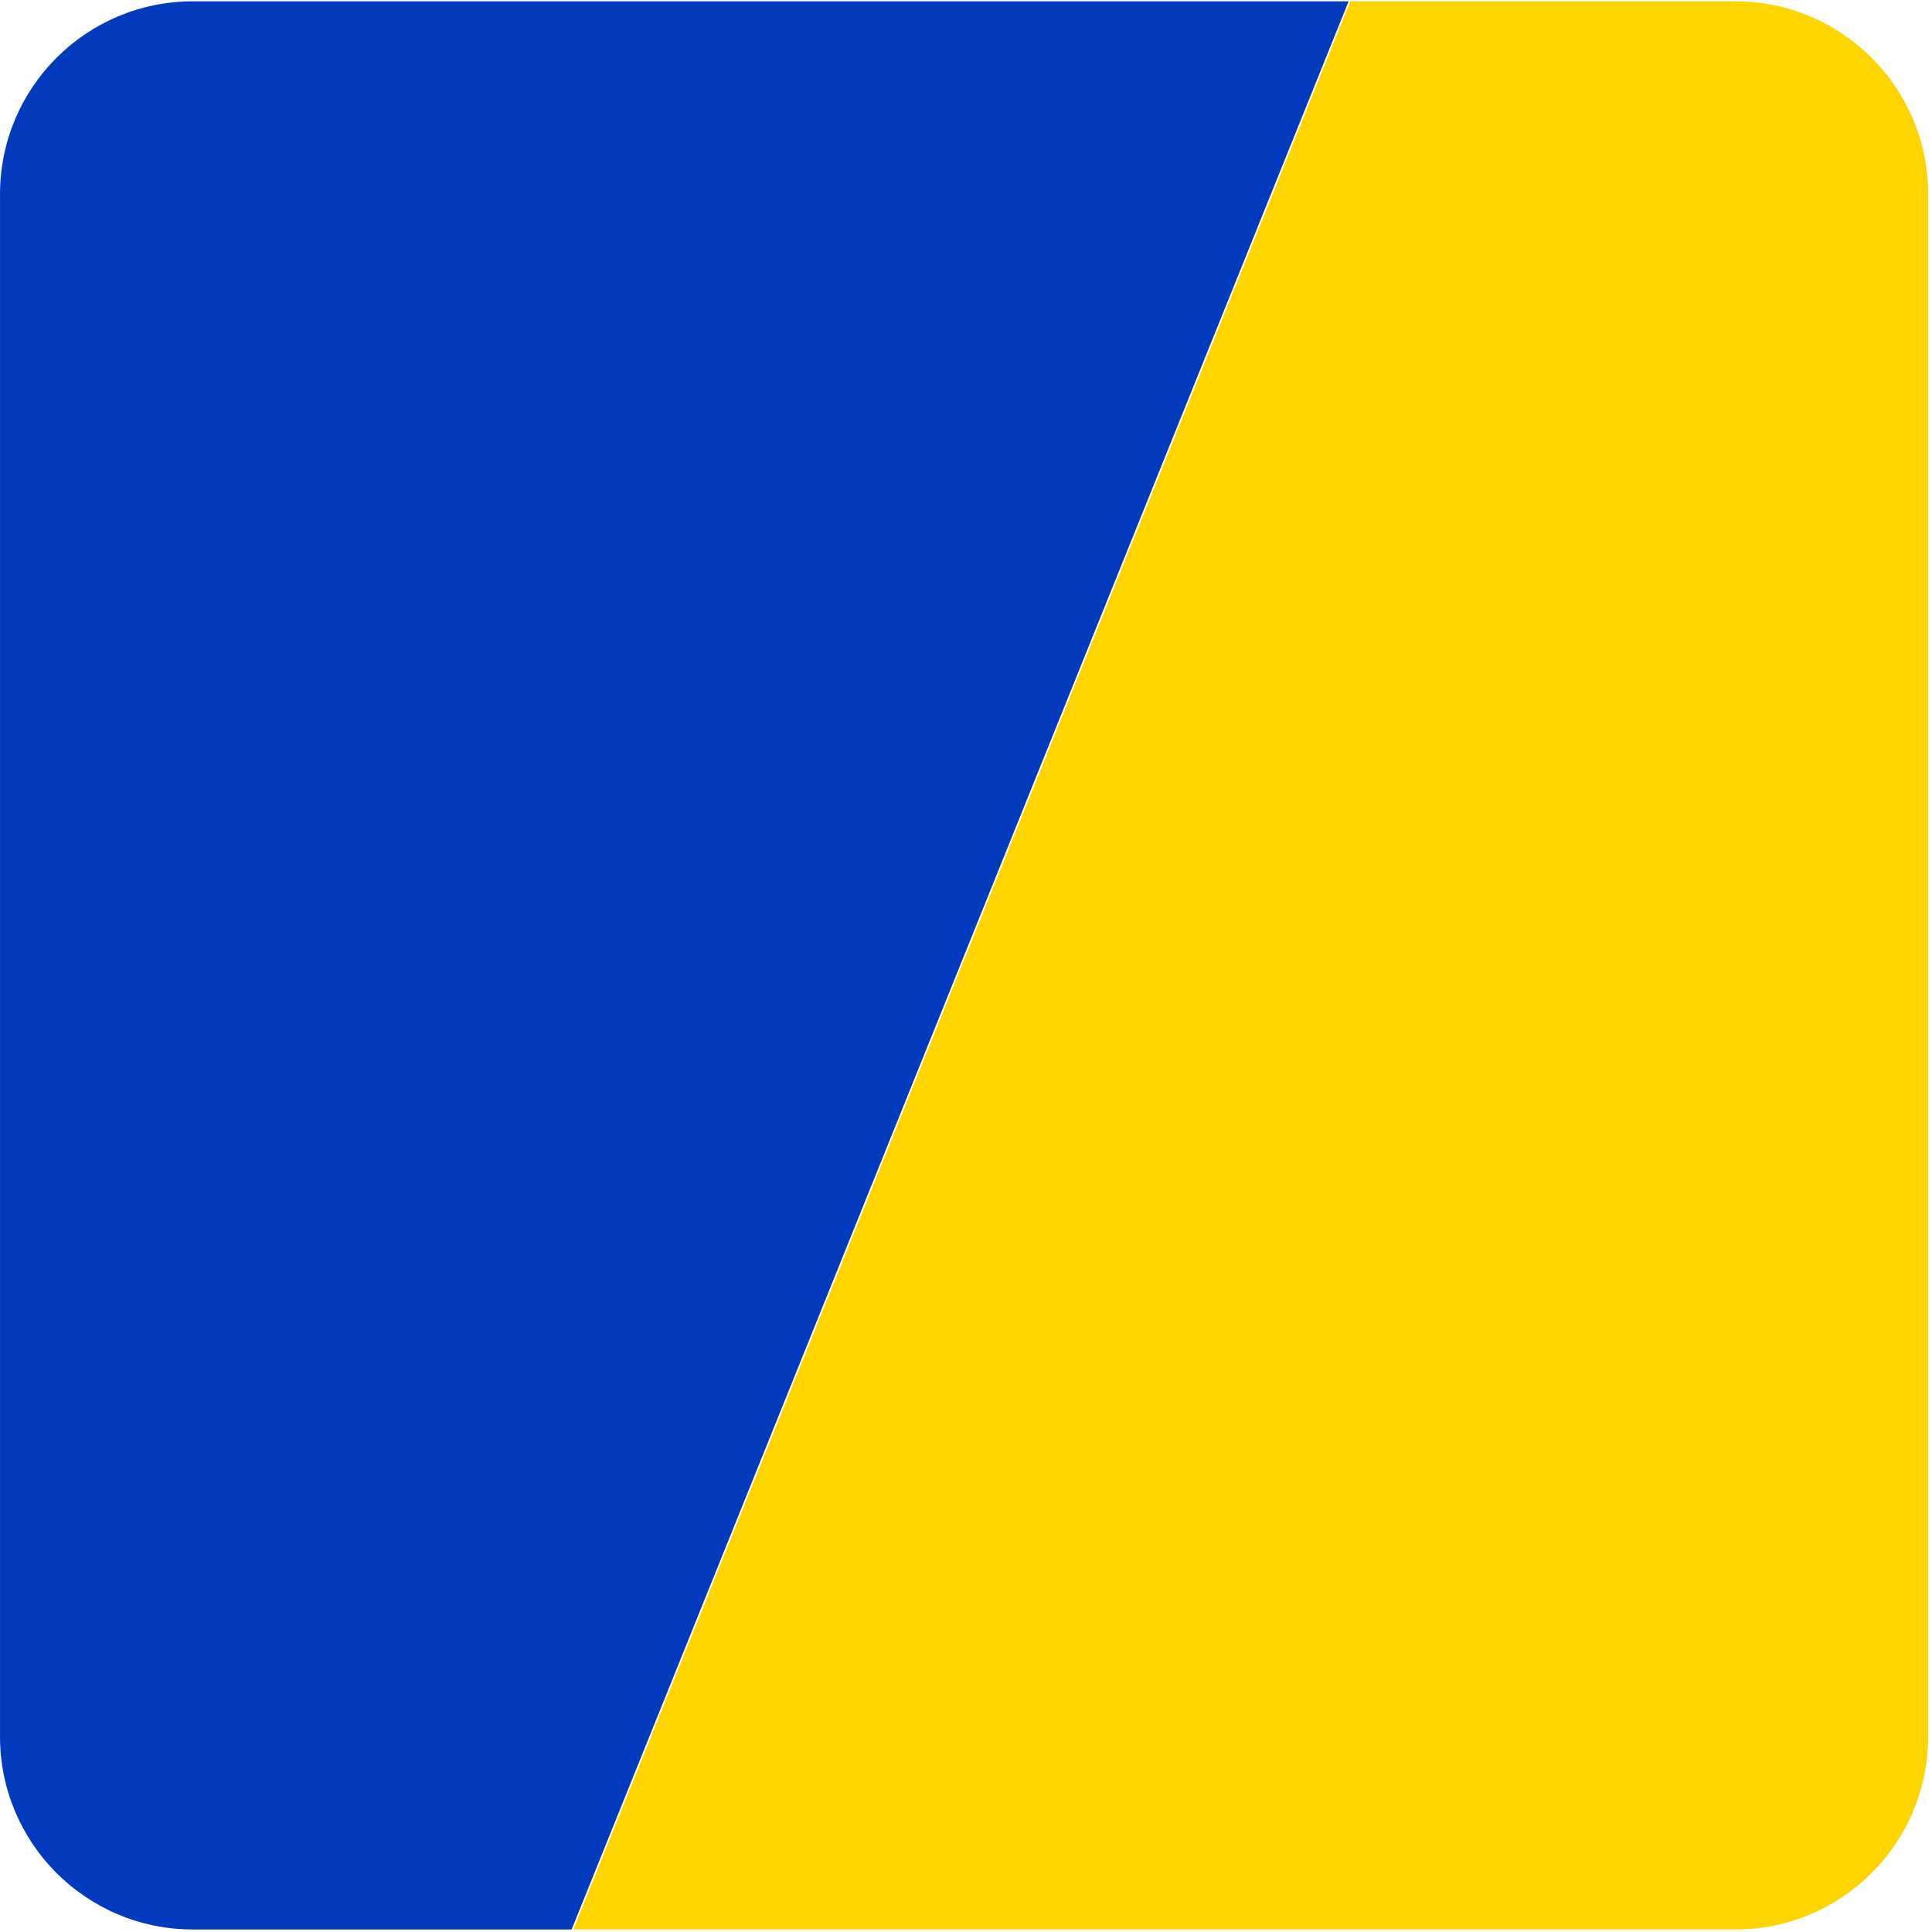 <svg xmlns="http://www.w3.org/2000/svg" width="501" height="501" viewBox="0 0 501 501"><g fill="none" transform="translate(.006 .345)"><path fill="#013ABD" d="M50.002,0 L349.711,0 L148.23,500 L50.002,500 C22.387,500 0,477.614 0,450 L0,50 C0,22.386 22.387,0 50.002,0 Z"/><path fill="#FFD500" d="M198.675,0 L500,0 L500,0 L298.519,500 L198.675,500 C171.06,500 148.673,477.614 148.673,450 L148.673,50 C148.673,22.386 171.06,0 198.675,0 Z" transform="rotate(180 324.337 250)"/></g></svg>